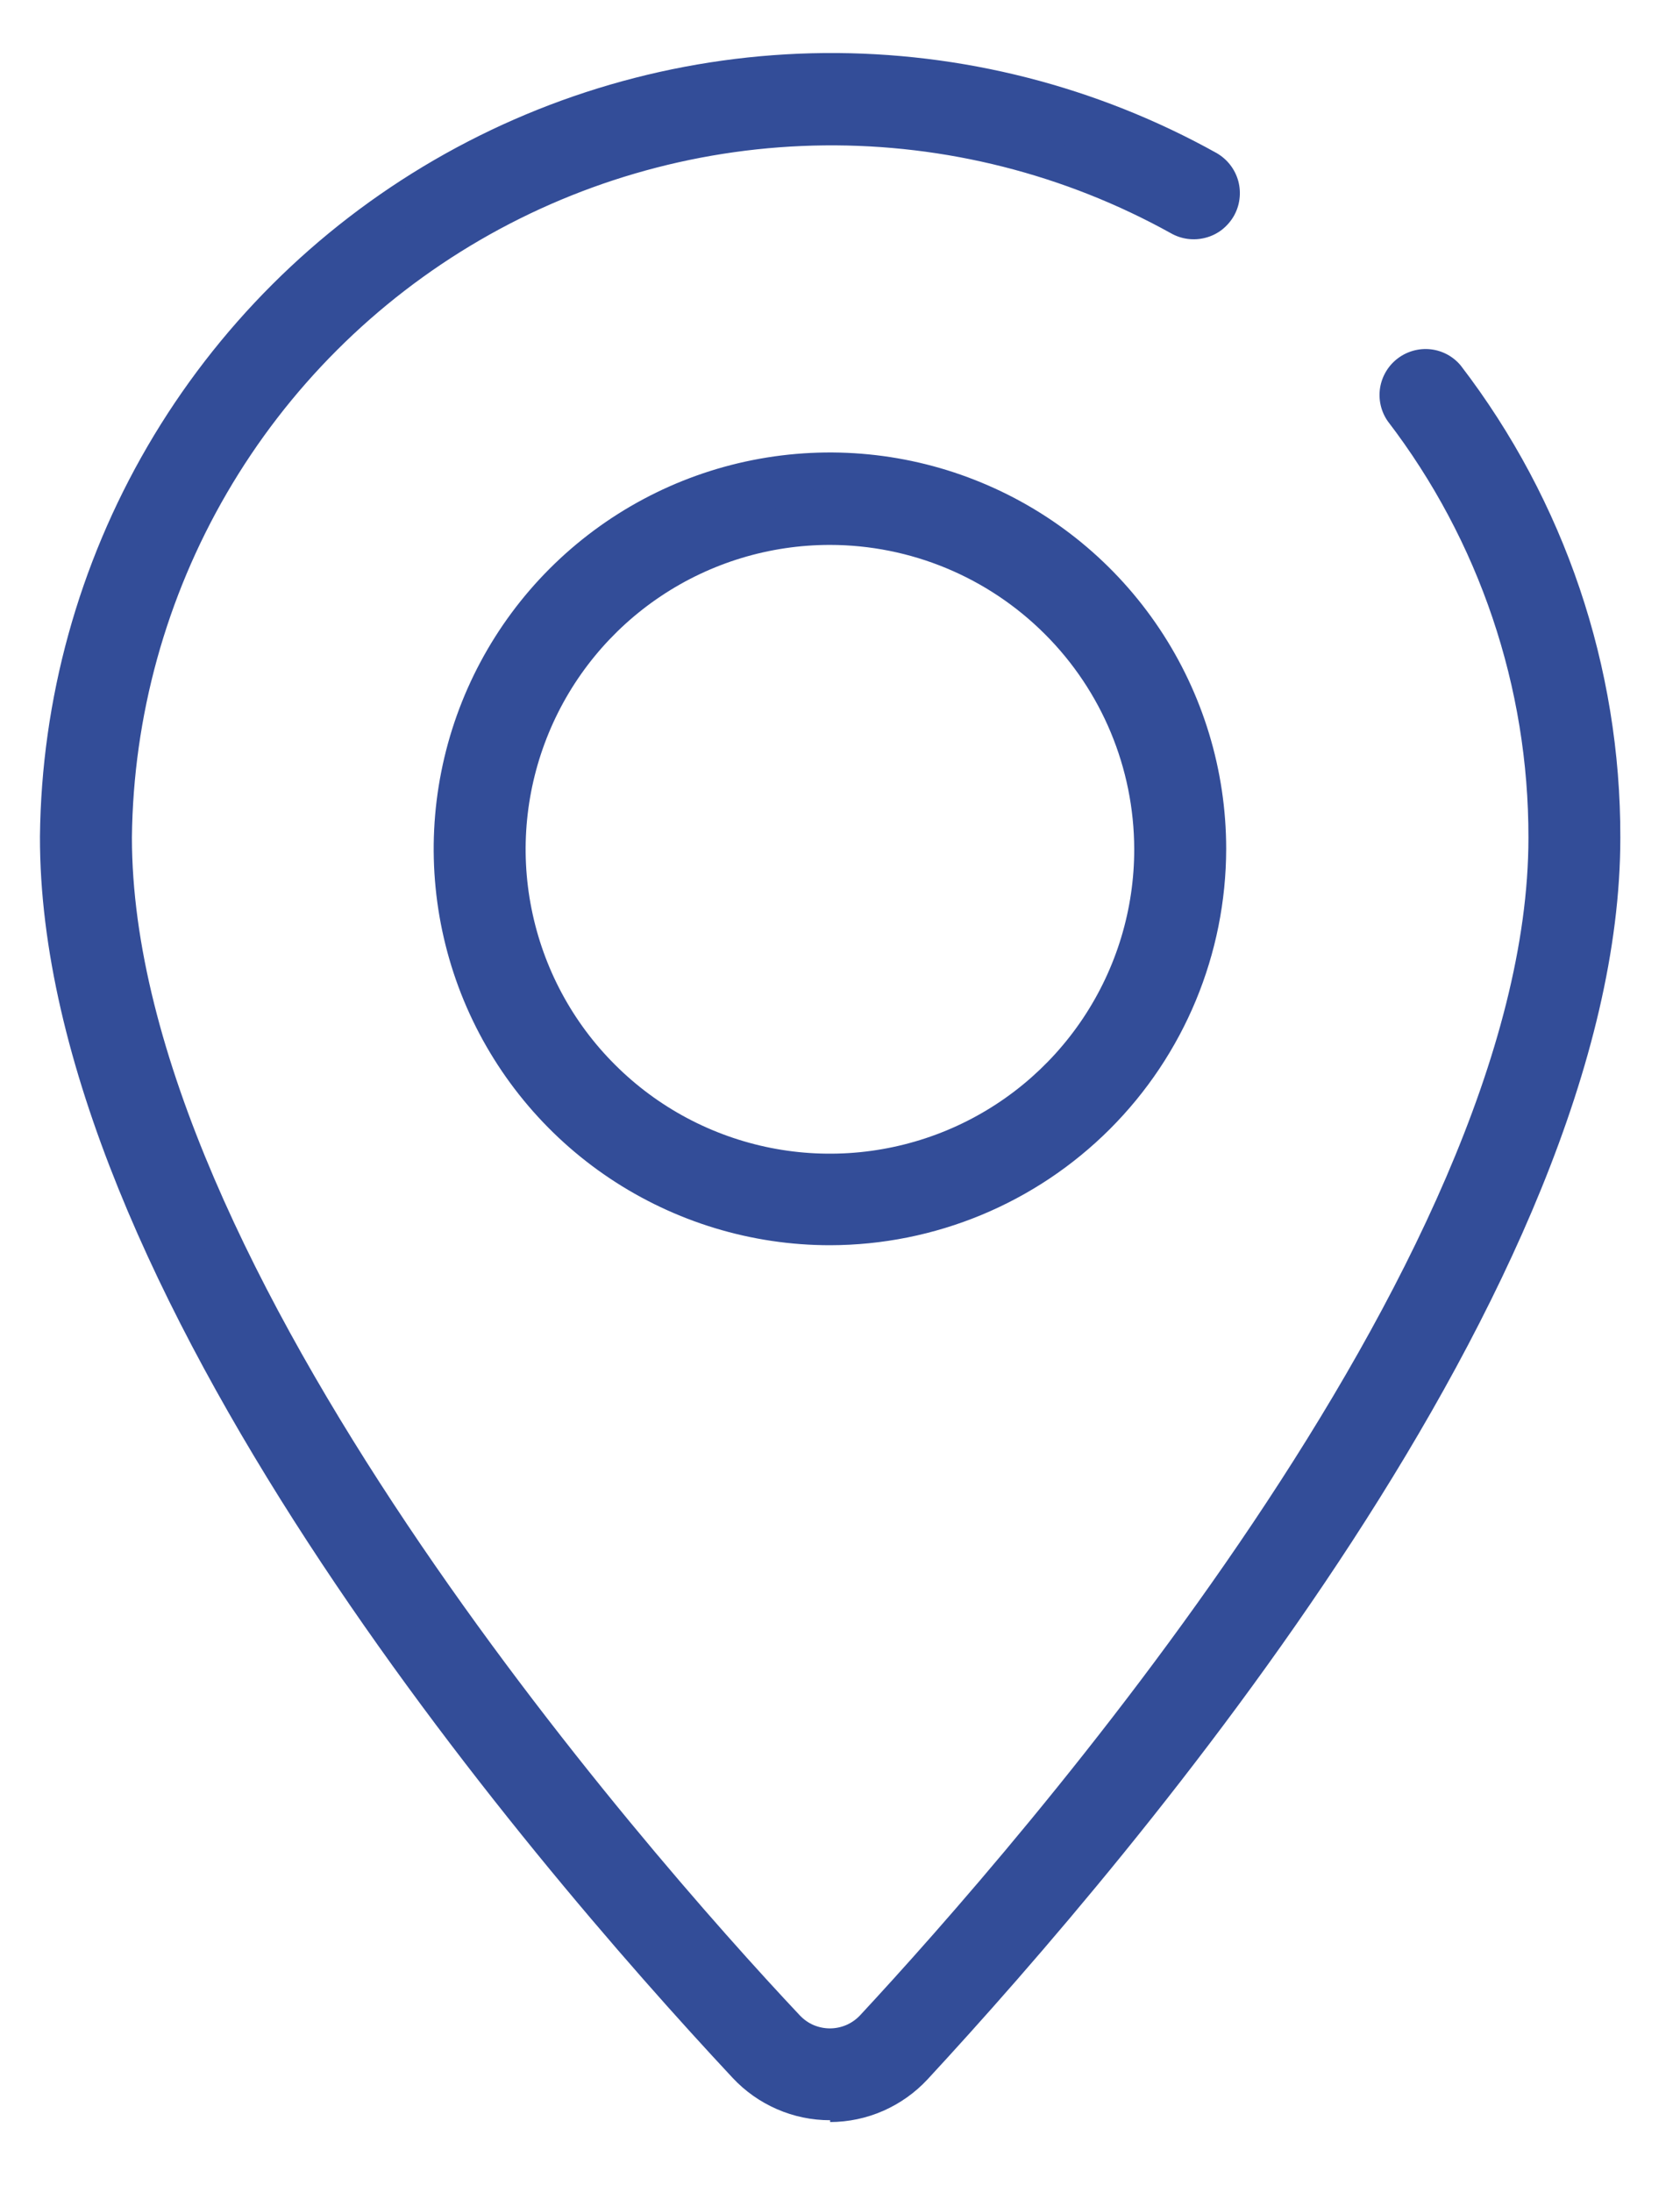 <svg width="23" height="30" viewBox="0 0 23 30" fill="none" xmlns="http://www.w3.org/2000/svg">
<path d="M11.365 29.019C11.115 29.019 10.867 28.968 10.638 28.868C10.408 28.768 10.202 28.623 10.031 28.44C7.174 25.381 0.534 17.603 0.547 11.448C0.567 9.57 1.075 7.729 2.021 6.106C2.967 4.483 4.318 3.134 5.943 2.191C7.568 1.248 9.409 0.743 11.288 0.726C13.166 0.71 15.017 1.182 16.658 2.096C16.73 2.138 16.793 2.193 16.843 2.258C16.894 2.324 16.931 2.399 16.953 2.479C16.974 2.559 16.98 2.643 16.969 2.725C16.959 2.807 16.932 2.886 16.891 2.958C16.849 3.03 16.794 3.093 16.729 3.144C16.663 3.195 16.588 3.232 16.508 3.253C16.346 3.297 16.174 3.275 16.028 3.191C14.578 2.387 12.944 1.973 11.286 1.99C9.628 2.007 8.002 2.454 6.569 3.287C5.135 4.121 3.943 5.312 3.108 6.745C2.273 8.178 1.824 9.803 1.806 11.461C1.806 17.313 8.804 25.306 10.95 27.584C11.003 27.64 11.066 27.685 11.137 27.716C11.208 27.746 11.285 27.762 11.362 27.762C11.439 27.762 11.515 27.746 11.586 27.716C11.657 27.685 11.721 27.64 11.774 27.584C13.92 25.274 20.925 17.288 20.925 11.467C20.929 9.406 20.252 7.401 18.999 5.765C18.906 5.632 18.869 5.468 18.894 5.308C18.92 5.148 19.006 5.004 19.135 4.906C19.264 4.808 19.426 4.763 19.587 4.781C19.748 4.799 19.896 4.879 19.999 5.004C21.421 6.858 22.189 9.13 22.183 11.467C22.183 17.578 15.55 25.375 12.699 28.459C12.529 28.642 12.322 28.789 12.093 28.89C11.863 28.991 11.616 29.043 11.365 29.044V29.019Z" fill="#334D98"/>
<path d="M11.362 17.043C10.289 17.043 9.241 16.724 8.348 16.128C7.456 15.532 6.761 14.685 6.35 13.694C5.94 12.702 5.832 11.612 6.042 10.559C6.251 9.507 6.768 8.54 7.526 7.782C8.285 7.023 9.252 6.506 10.304 6.297C11.356 6.088 12.447 6.195 13.438 6.606C14.43 7.016 15.277 7.712 15.873 8.604C16.469 9.496 16.787 10.545 16.787 11.618C16.785 13.056 16.213 14.435 15.196 15.452C14.179 16.469 12.801 17.041 11.362 17.043ZM11.362 7.458C10.538 7.458 9.732 7.702 9.047 8.16C8.362 8.618 7.828 9.269 7.513 10.031C7.198 10.793 7.115 11.631 7.277 12.439C7.438 13.247 7.835 13.99 8.419 14.572C9.002 15.155 9.745 15.551 10.553 15.711C11.362 15.871 12.2 15.787 12.961 15.471C13.722 15.155 14.372 14.62 14.829 13.934C15.286 13.248 15.53 12.442 15.528 11.618C15.525 10.514 15.085 9.457 14.304 8.678C13.523 7.898 12.466 7.459 11.362 7.458Z" fill="#334D98"/>
<path d="M19.785 5.866C19.767 5.866 19.749 5.863 19.733 5.855C19.716 5.847 19.702 5.836 19.691 5.822C19.603 5.689 19.515 5.564 19.42 5.444C19.401 5.422 19.391 5.394 19.391 5.365C19.391 5.336 19.401 5.308 19.42 5.287C19.441 5.266 19.47 5.255 19.499 5.255C19.528 5.255 19.556 5.266 19.578 5.287C19.672 5.413 19.766 5.538 19.854 5.671C19.865 5.68 19.874 5.692 19.88 5.705C19.885 5.718 19.889 5.732 19.889 5.746C19.889 5.76 19.885 5.774 19.88 5.787C19.874 5.801 19.865 5.812 19.854 5.822C19.837 5.844 19.813 5.86 19.785 5.866Z" fill="#334D98"/>
<path d="M11.374 28.502C11.198 28.499 11.024 28.461 10.863 28.39C10.702 28.318 10.557 28.215 10.436 28.087C10.416 28.066 10.405 28.038 10.405 28.008C10.405 27.979 10.416 27.951 10.436 27.93C10.446 27.919 10.457 27.91 10.47 27.904C10.483 27.898 10.498 27.895 10.512 27.895C10.526 27.895 10.54 27.898 10.553 27.904C10.566 27.91 10.578 27.919 10.588 27.93C10.688 28.034 10.808 28.117 10.941 28.174C11.074 28.231 11.217 28.261 11.361 28.263C11.389 28.265 11.416 28.276 11.435 28.296C11.455 28.316 11.467 28.342 11.469 28.37C11.471 28.385 11.471 28.4 11.468 28.415C11.464 28.43 11.458 28.444 11.449 28.456C11.44 28.468 11.429 28.479 11.416 28.487C11.403 28.495 11.389 28.5 11.374 28.502ZM12.079 28.269C12.045 28.267 12.014 28.251 11.991 28.225C11.978 28.204 11.973 28.179 11.975 28.154C11.977 28.129 11.987 28.106 12.004 28.087C12.06 28.046 12.113 28 12.161 27.948L12.645 27.42C12.666 27.399 12.695 27.388 12.724 27.388C12.753 27.388 12.782 27.399 12.803 27.42C12.823 27.441 12.835 27.469 12.835 27.498C12.835 27.528 12.823 27.556 12.803 27.577L12.312 28.106C12.256 28.167 12.195 28.224 12.129 28.276C12.11 28.278 12.091 28.276 12.073 28.269H12.079ZM10.008 27.577C9.993 27.578 9.977 27.575 9.963 27.568C9.949 27.561 9.936 27.552 9.927 27.539L9.297 26.834C9.286 26.825 9.278 26.812 9.272 26.799C9.266 26.785 9.263 26.771 9.263 26.756C9.263 26.741 9.266 26.727 9.272 26.713C9.278 26.699 9.286 26.687 9.297 26.677C9.307 26.666 9.318 26.658 9.331 26.652C9.344 26.646 9.359 26.643 9.373 26.643C9.387 26.643 9.401 26.646 9.414 26.652C9.427 26.658 9.439 26.666 9.448 26.677L10.078 27.388C10.098 27.408 10.109 27.436 10.109 27.464C10.109 27.492 10.098 27.519 10.078 27.539C10.057 27.56 10.031 27.573 10.002 27.577H10.008ZM13.262 27.017C13.238 27.027 13.211 27.027 13.187 27.017C13.168 26.995 13.157 26.967 13.157 26.938C13.157 26.909 13.168 26.881 13.187 26.86C13.388 26.642 13.598 26.402 13.816 26.142C13.836 26.125 13.862 26.116 13.889 26.116C13.916 26.116 13.941 26.126 13.962 26.143C13.982 26.16 13.996 26.184 14 26.211C14.004 26.237 13.999 26.264 13.986 26.287L13.357 27.005C13.342 27.013 13.327 27.018 13.311 27.021C13.294 27.023 13.278 27.021 13.262 27.017ZM8.857 26.293C8.841 26.294 8.826 26.291 8.811 26.284C8.797 26.277 8.785 26.268 8.775 26.256C8.574 26.023 8.366 25.784 8.146 25.532C8.133 25.521 8.123 25.508 8.116 25.493C8.109 25.478 8.105 25.462 8.105 25.445C8.105 25.429 8.108 25.413 8.115 25.398C8.122 25.383 8.132 25.369 8.145 25.358C8.157 25.348 8.172 25.34 8.188 25.335C8.204 25.331 8.22 25.33 8.237 25.333C8.253 25.336 8.269 25.342 8.282 25.351C8.296 25.361 8.307 25.373 8.316 25.387L8.945 26.111C8.956 26.121 8.964 26.133 8.97 26.146C8.976 26.16 8.979 26.175 8.979 26.189C8.979 26.204 8.976 26.219 8.97 26.232C8.964 26.246 8.956 26.258 8.945 26.268C8.934 26.279 8.92 26.288 8.904 26.292C8.889 26.297 8.872 26.297 8.857 26.293ZM14.345 25.721C14.32 25.729 14.293 25.729 14.269 25.721C14.249 25.7 14.237 25.671 14.237 25.642C14.237 25.613 14.249 25.584 14.269 25.563L14.898 24.833C14.919 24.813 14.948 24.802 14.977 24.802C15.006 24.802 15.035 24.813 15.056 24.833C15.076 24.854 15.088 24.883 15.088 24.912C15.088 24.941 15.076 24.97 15.056 24.991L14.426 25.727C14.403 25.733 14.379 25.731 14.357 25.721H14.345ZM7.774 24.984C7.757 24.984 7.741 24.979 7.726 24.972C7.71 24.964 7.697 24.953 7.686 24.94L7.095 24.198C7.074 24.177 7.063 24.148 7.063 24.119C7.063 24.09 7.074 24.061 7.095 24.04C7.115 24.02 7.142 24.009 7.17 24.009C7.199 24.009 7.226 24.02 7.246 24.04L7.837 24.783C7.858 24.804 7.869 24.832 7.869 24.862C7.869 24.891 7.858 24.919 7.837 24.94C7.82 24.96 7.799 24.975 7.774 24.984ZM15.433 24.393C15.411 24.401 15.386 24.401 15.364 24.393C15.344 24.373 15.333 24.346 15.333 24.317C15.333 24.289 15.344 24.262 15.364 24.242C15.559 23.996 15.748 23.744 15.943 23.486C15.965 23.468 15.993 23.457 16.022 23.457C16.051 23.457 16.079 23.468 16.1 23.486C16.121 23.508 16.132 23.536 16.132 23.565C16.132 23.595 16.121 23.623 16.1 23.644L15.521 24.393C15.508 24.399 15.492 24.402 15.477 24.402C15.462 24.402 15.447 24.399 15.433 24.393ZM6.717 23.637C6.7 23.639 6.682 23.636 6.667 23.628C6.651 23.62 6.638 23.608 6.629 23.593C6.44 23.348 6.245 23.09 6.056 22.832C6.037 22.81 6.027 22.782 6.027 22.753C6.027 22.724 6.037 22.697 6.056 22.675C6.076 22.655 6.104 22.643 6.132 22.643C6.16 22.643 6.187 22.655 6.207 22.675C6.396 22.933 6.591 23.191 6.78 23.436C6.8 23.456 6.811 23.483 6.811 23.512C6.811 23.54 6.8 23.567 6.78 23.587C6.774 23.6 6.766 23.611 6.755 23.62C6.744 23.629 6.731 23.635 6.717 23.637ZM16.472 23.008C16.449 23.015 16.425 23.015 16.402 23.008C16.383 22.986 16.373 22.959 16.373 22.93C16.373 22.901 16.383 22.873 16.402 22.851L16.956 22.083C16.973 22.06 16.998 22.044 17.027 22.039C17.055 22.035 17.084 22.041 17.107 22.058C17.131 22.075 17.146 22.1 17.151 22.128C17.156 22.157 17.149 22.186 17.133 22.209C16.95 22.473 16.761 22.731 16.579 22.983C16.568 23.003 16.553 23.019 16.534 23.031C16.515 23.044 16.494 23.051 16.472 23.052V23.008ZM5.71 22.259C5.693 22.26 5.676 22.256 5.661 22.248C5.645 22.24 5.632 22.229 5.622 22.215L5.081 21.429C5.062 21.408 5.052 21.381 5.052 21.353C5.052 21.325 5.062 21.298 5.081 21.278C5.103 21.259 5.131 21.248 5.16 21.248C5.188 21.248 5.216 21.259 5.238 21.278C5.414 21.542 5.591 21.8 5.773 22.052C5.793 22.073 5.805 22.101 5.805 22.13C5.805 22.16 5.793 22.188 5.773 22.209C5.759 22.233 5.736 22.25 5.71 22.259ZM17.466 21.63C17.445 21.636 17.424 21.636 17.403 21.63C17.384 21.609 17.374 21.582 17.374 21.555C17.374 21.527 17.384 21.5 17.403 21.479C17.586 21.221 17.762 20.957 17.932 20.692C17.94 20.68 17.95 20.67 17.962 20.662C17.973 20.654 17.987 20.648 18.001 20.645C18.015 20.642 18.029 20.642 18.043 20.645C18.057 20.648 18.071 20.653 18.083 20.661C18.095 20.669 18.105 20.679 18.113 20.691C18.121 20.703 18.127 20.716 18.13 20.73C18.133 20.744 18.133 20.758 18.13 20.772C18.128 20.787 18.122 20.8 18.114 20.812C17.946 21.076 17.77 21.34 17.586 21.605C17.572 21.624 17.551 21.638 17.528 21.643C17.505 21.649 17.481 21.647 17.46 21.636L17.466 21.63ZM4.741 20.843C4.722 20.844 4.704 20.84 4.687 20.831C4.67 20.822 4.657 20.809 4.647 20.793L4.137 19.994C4.124 19.968 4.121 19.939 4.128 19.911C4.135 19.884 4.151 19.859 4.175 19.843C4.186 19.835 4.2 19.829 4.214 19.826C4.228 19.823 4.243 19.823 4.257 19.826C4.271 19.829 4.284 19.835 4.296 19.843C4.308 19.851 4.318 19.862 4.326 19.874C4.496 20.145 4.659 20.409 4.835 20.673C4.854 20.695 4.865 20.723 4.865 20.752C4.865 20.781 4.854 20.809 4.835 20.831L4.741 20.843ZM18.397 20.214H18.341C18.328 20.207 18.317 20.197 18.308 20.186C18.299 20.174 18.293 20.161 18.289 20.147C18.286 20.133 18.285 20.118 18.288 20.103C18.29 20.089 18.295 20.075 18.303 20.063C18.475 19.799 18.639 19.528 18.794 19.251C18.809 19.227 18.834 19.209 18.862 19.202C18.89 19.195 18.92 19.199 18.945 19.213C18.969 19.229 18.987 19.253 18.994 19.281C19.001 19.309 18.997 19.339 18.983 19.364C18.825 19.641 18.662 19.912 18.492 20.183C18.479 20.193 18.464 20.201 18.447 20.205C18.431 20.209 18.414 20.21 18.397 20.208V20.214ZM3.822 19.39C3.804 19.39 3.785 19.385 3.769 19.376C3.752 19.367 3.738 19.355 3.728 19.339C3.564 19.062 3.413 18.785 3.262 18.509C3.254 18.496 3.25 18.482 3.248 18.467C3.246 18.452 3.247 18.438 3.251 18.423C3.255 18.409 3.262 18.396 3.272 18.385C3.281 18.373 3.293 18.364 3.306 18.358C3.318 18.35 3.332 18.345 3.346 18.343C3.36 18.341 3.375 18.343 3.388 18.347C3.402 18.351 3.415 18.358 3.426 18.367C3.436 18.377 3.445 18.389 3.451 18.401C3.602 18.678 3.759 18.955 3.917 19.226C3.931 19.251 3.935 19.281 3.928 19.309C3.921 19.337 3.903 19.361 3.879 19.377C3.862 19.387 3.842 19.391 3.822 19.39ZM19.247 18.76H19.19C19.166 18.745 19.148 18.721 19.14 18.693C19.132 18.665 19.134 18.636 19.146 18.609C19.304 18.332 19.448 18.055 19.593 17.772C19.608 17.747 19.632 17.728 19.66 17.72C19.688 17.712 19.718 17.715 19.744 17.728C19.769 17.741 19.788 17.764 19.796 17.791C19.805 17.819 19.802 17.848 19.788 17.873C19.643 18.156 19.499 18.439 19.341 18.716C19.331 18.724 19.319 18.73 19.306 18.733C19.293 18.736 19.279 18.737 19.266 18.735L19.247 18.76ZM3.023 17.892C3.002 17.892 2.981 17.886 2.964 17.875C2.946 17.863 2.932 17.848 2.922 17.829C2.777 17.546 2.639 17.262 2.507 16.973C2.5 16.948 2.503 16.921 2.514 16.897C2.526 16.873 2.545 16.854 2.569 16.843C2.592 16.832 2.619 16.829 2.645 16.836C2.67 16.842 2.693 16.857 2.708 16.879C2.84 17.162 2.979 17.451 3.117 17.728C3.131 17.754 3.134 17.784 3.126 17.813C3.118 17.841 3.099 17.865 3.073 17.879L3.023 17.892ZM20.046 17.218H20.002C19.976 17.206 19.956 17.184 19.945 17.157C19.935 17.13 19.935 17.101 19.946 17.074C20.084 16.784 20.216 16.495 20.336 16.212C20.341 16.197 20.348 16.185 20.358 16.174C20.368 16.163 20.381 16.154 20.394 16.148C20.408 16.142 20.423 16.139 20.437 16.139C20.452 16.139 20.467 16.142 20.48 16.148C20.507 16.161 20.527 16.183 20.538 16.21C20.548 16.237 20.548 16.267 20.537 16.293C20.418 16.583 20.285 16.872 20.147 17.168C20.136 17.184 20.121 17.198 20.103 17.207C20.086 17.215 20.066 17.22 20.046 17.218ZM2.299 16.344C2.277 16.344 2.256 16.337 2.238 16.325C2.22 16.312 2.206 16.295 2.199 16.274C2.073 15.972 1.959 15.645 1.852 15.387C1.842 15.36 1.843 15.329 1.854 15.302C1.866 15.275 1.888 15.254 1.915 15.242C1.944 15.234 1.974 15.236 2.001 15.249C2.028 15.262 2.049 15.284 2.06 15.312C2.161 15.595 2.28 15.89 2.4 16.186C2.406 16.2 2.41 16.214 2.41 16.228C2.411 16.243 2.408 16.257 2.403 16.271C2.397 16.284 2.389 16.297 2.379 16.307C2.369 16.317 2.357 16.326 2.343 16.331L2.299 16.344ZM20.713 15.645H20.676C20.649 15.633 20.628 15.611 20.617 15.585C20.605 15.558 20.604 15.528 20.613 15.5C20.726 15.198 20.827 14.902 20.921 14.607C20.93 14.579 20.95 14.556 20.976 14.543C21.002 14.53 21.032 14.528 21.059 14.537C21.087 14.547 21.11 14.566 21.123 14.592C21.136 14.618 21.138 14.648 21.129 14.676C21.041 14.972 20.934 15.274 20.82 15.576C20.811 15.597 20.797 15.615 20.777 15.627C20.758 15.639 20.736 15.646 20.713 15.645ZM1.714 14.739C1.69 14.738 1.667 14.729 1.648 14.714C1.629 14.7 1.615 14.68 1.607 14.657C1.513 14.342 1.424 14.028 1.355 13.738C1.353 13.724 1.353 13.71 1.356 13.696C1.359 13.682 1.364 13.668 1.373 13.657C1.381 13.645 1.391 13.635 1.403 13.627C1.416 13.62 1.429 13.615 1.443 13.612C1.472 13.607 1.501 13.612 1.526 13.627C1.55 13.642 1.568 13.666 1.575 13.694C1.638 13.984 1.72 14.286 1.821 14.6C1.829 14.629 1.825 14.659 1.811 14.685C1.797 14.711 1.774 14.73 1.745 14.739H1.714ZM21.223 14.015C21.195 14.008 21.171 13.99 21.156 13.965C21.141 13.941 21.136 13.911 21.141 13.883C21.223 13.575 21.286 13.254 21.336 12.964C21.343 12.936 21.359 12.912 21.382 12.896C21.405 12.879 21.434 12.872 21.462 12.876C21.477 12.877 21.491 12.882 21.504 12.889C21.517 12.897 21.528 12.906 21.537 12.918C21.546 12.93 21.552 12.944 21.556 12.958C21.559 12.972 21.559 12.987 21.557 13.002C21.506 13.304 21.437 13.631 21.355 13.94C21.348 13.966 21.331 13.988 21.307 14.002C21.284 14.016 21.256 14.021 21.229 14.015H21.223ZM1.305 13.077C1.28 13.076 1.257 13.066 1.24 13.048C1.222 13.031 1.212 13.008 1.21 12.983C1.155 12.669 1.117 12.351 1.097 12.033C1.095 12.018 1.097 12.003 1.101 11.989C1.105 11.975 1.112 11.962 1.122 11.951C1.131 11.94 1.143 11.931 1.156 11.924C1.169 11.918 1.183 11.914 1.198 11.913C1.228 11.913 1.256 11.924 1.278 11.944C1.3 11.963 1.314 11.991 1.317 12.02C1.317 12.316 1.374 12.649 1.424 12.952C1.428 12.98 1.421 13.008 1.405 13.032C1.389 13.055 1.364 13.071 1.336 13.077H1.305ZM21.525 12.354C21.496 12.351 21.47 12.336 21.451 12.314C21.432 12.292 21.423 12.263 21.424 12.234C21.424 11.976 21.424 11.724 21.424 11.479V11.296C21.424 11.267 21.436 11.239 21.455 11.219C21.475 11.197 21.503 11.185 21.532 11.183C21.56 11.185 21.588 11.197 21.608 11.219C21.628 11.239 21.639 11.267 21.639 11.296V11.479C21.639 11.731 21.639 11.989 21.639 12.253C21.635 12.281 21.622 12.306 21.601 12.325C21.58 12.344 21.553 12.354 21.525 12.354ZM1.185 11.378C1.171 11.378 1.156 11.375 1.143 11.37C1.129 11.364 1.117 11.355 1.107 11.345C1.097 11.334 1.09 11.322 1.085 11.308C1.08 11.294 1.077 11.28 1.078 11.265C1.078 10.944 1.078 10.636 1.141 10.308C1.141 10.293 1.144 10.279 1.15 10.265C1.156 10.252 1.165 10.24 1.177 10.231C1.189 10.222 1.202 10.215 1.217 10.212C1.231 10.21 1.247 10.21 1.261 10.214C1.275 10.215 1.29 10.219 1.303 10.225C1.316 10.232 1.328 10.241 1.337 10.252C1.347 10.263 1.354 10.276 1.358 10.29C1.362 10.304 1.363 10.319 1.362 10.334C1.327 10.645 1.308 10.958 1.305 11.271C1.304 11.286 1.3 11.301 1.294 11.314C1.287 11.328 1.278 11.34 1.267 11.35C1.256 11.36 1.243 11.367 1.229 11.372C1.215 11.377 1.2 11.379 1.185 11.378ZM21.519 10.629C21.497 10.623 21.478 10.609 21.465 10.591C21.451 10.573 21.444 10.551 21.443 10.529C21.412 10.22 21.368 9.899 21.311 9.604C21.308 9.589 21.307 9.574 21.309 9.559C21.312 9.544 21.318 9.53 21.326 9.518C21.334 9.505 21.345 9.495 21.358 9.487C21.37 9.479 21.384 9.474 21.399 9.471C21.427 9.468 21.456 9.474 21.48 9.491C21.503 9.507 21.519 9.532 21.525 9.559C21.585 9.874 21.629 10.191 21.657 10.51C21.659 10.524 21.658 10.538 21.654 10.552C21.65 10.565 21.644 10.578 21.635 10.589C21.626 10.6 21.616 10.61 21.603 10.617C21.591 10.623 21.577 10.628 21.563 10.629H21.519ZM1.38 9.679C1.353 9.673 1.328 9.657 1.312 9.633C1.295 9.61 1.288 9.581 1.292 9.553C1.355 9.239 1.431 8.924 1.519 8.615C1.531 8.601 1.546 8.59 1.564 8.583C1.582 8.576 1.601 8.575 1.62 8.578C1.633 8.581 1.646 8.588 1.657 8.596C1.668 8.605 1.677 8.616 1.683 8.628C1.69 8.641 1.694 8.655 1.695 8.669C1.696 8.683 1.694 8.697 1.689 8.71C1.607 9.012 1.531 9.339 1.475 9.622C1.464 9.642 1.447 9.658 1.427 9.668C1.407 9.678 1.384 9.682 1.362 9.679H1.38ZM21.236 8.949C21.211 8.95 21.187 8.942 21.168 8.927C21.148 8.912 21.134 8.891 21.129 8.867C21.047 8.571 20.953 8.238 20.839 7.974C20.831 7.946 20.834 7.916 20.846 7.891C20.859 7.865 20.881 7.845 20.909 7.835C20.922 7.83 20.936 7.828 20.95 7.828C20.964 7.829 20.978 7.832 20.991 7.838C21.004 7.844 21.015 7.852 21.025 7.862C21.035 7.873 21.042 7.885 21.047 7.898C21.16 8.2 21.261 8.527 21.343 8.811C21.346 8.825 21.347 8.84 21.345 8.855C21.343 8.87 21.338 8.884 21.331 8.897C21.323 8.91 21.313 8.921 21.301 8.93C21.289 8.939 21.275 8.945 21.261 8.949H21.236ZM1.827 8.037H1.789C1.776 8.032 1.763 8.025 1.752 8.016C1.741 8.007 1.732 7.995 1.725 7.982C1.719 7.969 1.715 7.955 1.714 7.941C1.713 7.926 1.715 7.912 1.72 7.898C1.831 7.597 1.96 7.303 2.104 7.017C2.11 7.004 2.119 6.993 2.13 6.983C2.14 6.974 2.153 6.967 2.166 6.962C2.179 6.957 2.194 6.955 2.208 6.956C2.222 6.957 2.236 6.96 2.249 6.967C2.262 6.973 2.273 6.981 2.283 6.992C2.292 7.003 2.299 7.015 2.304 7.029C2.309 7.042 2.311 7.056 2.31 7.07C2.309 7.085 2.305 7.099 2.299 7.111C2.161 7.388 2.041 7.678 1.928 7.974C1.919 7.993 1.905 8.009 1.887 8.02C1.869 8.031 1.848 8.037 1.827 8.037ZM20.631 7.351C20.611 7.35 20.59 7.343 20.573 7.332C20.555 7.321 20.541 7.306 20.531 7.288C20.401 7.001 20.256 6.722 20.097 6.451C20.088 6.426 20.089 6.398 20.099 6.374C20.109 6.349 20.127 6.329 20.15 6.316C20.173 6.304 20.2 6.3 20.226 6.305C20.252 6.309 20.275 6.323 20.292 6.344C20.449 6.621 20.6 6.904 20.732 7.193C20.744 7.219 20.745 7.249 20.735 7.275C20.726 7.302 20.707 7.325 20.682 7.338L20.631 7.351ZM2.564 6.501H2.507C2.482 6.485 2.465 6.461 2.458 6.433C2.451 6.405 2.455 6.375 2.469 6.35C2.633 6.079 2.809 5.809 2.991 5.551C3.013 5.53 3.041 5.519 3.07 5.519C3.099 5.519 3.128 5.53 3.149 5.551C3.169 5.571 3.18 5.598 3.18 5.626C3.18 5.654 3.169 5.682 3.149 5.702C2.964 5.955 2.792 6.218 2.633 6.488C2.612 6.501 2.587 6.505 2.564 6.501ZM3.552 5.104C3.527 5.112 3.501 5.112 3.476 5.104C3.456 5.083 3.444 5.054 3.444 5.025C3.444 4.996 3.456 4.968 3.476 4.946C3.684 4.701 3.904 4.468 4.105 4.242C4.125 4.222 4.153 4.21 4.181 4.21C4.209 4.21 4.236 4.222 4.256 4.242C4.267 4.251 4.276 4.263 4.282 4.276C4.287 4.289 4.291 4.303 4.291 4.317C4.291 4.331 4.287 4.346 4.282 4.359C4.276 4.372 4.267 4.383 4.256 4.393C4.036 4.613 3.822 4.846 3.627 5.085C3.616 5.094 3.602 5.1 3.588 5.103C3.574 5.107 3.559 5.107 3.545 5.104H3.552ZM4.754 3.896C4.72 3.895 4.689 3.881 4.665 3.858C4.645 3.837 4.634 3.808 4.634 3.779C4.634 3.75 4.645 3.722 4.665 3.7C4.911 3.493 5.163 3.298 5.427 3.115C5.45 3.098 5.479 3.092 5.508 3.096C5.536 3.101 5.561 3.117 5.578 3.14C5.595 3.164 5.601 3.193 5.597 3.221C5.592 3.249 5.576 3.275 5.553 3.291C5.295 3.474 5.049 3.669 4.81 3.87C4.792 3.884 4.77 3.893 4.747 3.896H4.754ZM6.132 2.914C6.107 2.915 6.083 2.908 6.063 2.894C6.043 2.88 6.029 2.86 6.022 2.836C6.016 2.812 6.017 2.787 6.027 2.765C6.036 2.742 6.054 2.724 6.075 2.712C6.346 2.549 6.629 2.398 6.918 2.259C6.932 2.252 6.946 2.247 6.961 2.246C6.976 2.244 6.991 2.246 7.005 2.251C7.019 2.256 7.033 2.263 7.044 2.273C7.055 2.283 7.064 2.296 7.07 2.31C7.076 2.323 7.079 2.337 7.08 2.352C7.08 2.366 7.078 2.381 7.072 2.394C7.067 2.408 7.059 2.42 7.049 2.43C7.039 2.441 7.026 2.449 7.013 2.454C6.73 2.593 6.453 2.738 6.188 2.901L6.132 2.914ZM15.257 2.221H15.219C14.929 2.101 14.633 1.996 14.332 1.907C14.308 1.895 14.289 1.875 14.279 1.851C14.268 1.826 14.266 1.799 14.274 1.774C14.281 1.748 14.298 1.726 14.32 1.711C14.342 1.696 14.368 1.69 14.395 1.693C14.703 1.786 15.005 1.895 15.301 2.02C15.326 2.029 15.346 2.046 15.359 2.069C15.372 2.091 15.376 2.118 15.371 2.143C15.365 2.169 15.351 2.192 15.33 2.207C15.309 2.223 15.283 2.23 15.257 2.228V2.221ZM7.661 2.152C7.639 2.152 7.618 2.146 7.6 2.133C7.582 2.121 7.568 2.103 7.56 2.083C7.552 2.055 7.553 2.025 7.565 1.999C7.576 1.972 7.597 1.951 7.623 1.938C7.919 1.825 8.253 1.724 8.53 1.636C8.558 1.628 8.588 1.632 8.614 1.646C8.64 1.66 8.659 1.684 8.668 1.712C8.676 1.74 8.672 1.77 8.658 1.796C8.644 1.822 8.621 1.841 8.592 1.85C8.292 1.933 7.995 2.031 7.705 2.146L7.661 2.152ZM13.633 1.712C13.325 1.643 13.004 1.586 12.708 1.548C12.679 1.543 12.653 1.528 12.636 1.504C12.618 1.481 12.61 1.451 12.614 1.422C12.616 1.408 12.62 1.395 12.627 1.382C12.634 1.37 12.643 1.359 12.654 1.35C12.665 1.341 12.678 1.335 12.691 1.331C12.705 1.327 12.719 1.326 12.733 1.328C13.051 1.366 13.366 1.421 13.678 1.491C13.707 1.498 13.732 1.515 13.749 1.54C13.765 1.564 13.771 1.594 13.766 1.624C13.759 1.653 13.742 1.678 13.717 1.695C13.693 1.711 13.663 1.717 13.633 1.712ZM9.297 1.655C9.272 1.654 9.248 1.645 9.229 1.629C9.209 1.613 9.196 1.591 9.19 1.567C9.187 1.552 9.186 1.537 9.189 1.523C9.191 1.508 9.197 1.494 9.205 1.481C9.213 1.469 9.224 1.458 9.237 1.45C9.249 1.442 9.264 1.437 9.278 1.435C9.587 1.372 9.908 1.322 10.223 1.284C10.237 1.282 10.252 1.283 10.267 1.287C10.281 1.292 10.295 1.298 10.306 1.308C10.318 1.317 10.328 1.329 10.335 1.342C10.342 1.355 10.347 1.37 10.348 1.384C10.35 1.414 10.341 1.442 10.322 1.464C10.303 1.487 10.277 1.501 10.248 1.504C9.939 1.542 9.618 1.586 9.323 1.649L9.297 1.655ZM11.941 1.46C11.628 1.444 11.315 1.444 11.003 1.46C10.975 1.458 10.949 1.447 10.929 1.427C10.909 1.407 10.897 1.381 10.896 1.353C10.895 1.338 10.897 1.324 10.902 1.31C10.907 1.296 10.915 1.284 10.925 1.273C10.935 1.263 10.947 1.254 10.96 1.248C10.974 1.243 10.988 1.24 11.003 1.24C11.318 1.24 11.632 1.24 11.959 1.24C11.988 1.241 12.016 1.254 12.036 1.275C12.055 1.296 12.066 1.324 12.066 1.353C12.068 1.37 12.066 1.387 12.061 1.403C12.055 1.42 12.046 1.434 12.034 1.447C12.022 1.459 12.007 1.468 11.991 1.473C11.975 1.479 11.957 1.481 11.941 1.479V1.46Z" fill="#334D98"/>
<path d="M16.364 2.75C16.347 2.756 16.329 2.756 16.313 2.75L15.898 2.536C15.871 2.522 15.851 2.499 15.842 2.471C15.832 2.442 15.834 2.412 15.848 2.385C15.862 2.359 15.886 2.34 15.914 2.331C15.941 2.322 15.972 2.323 15.999 2.334C16.137 2.41 16.282 2.479 16.42 2.561C16.433 2.568 16.444 2.578 16.453 2.589C16.462 2.601 16.468 2.614 16.472 2.628C16.475 2.643 16.476 2.657 16.474 2.672C16.471 2.686 16.466 2.7 16.458 2.712C16.446 2.725 16.432 2.736 16.415 2.742C16.399 2.749 16.381 2.751 16.364 2.75Z" fill="#334D98"/>
<path d="M11.371 16.526H11.289C11.261 16.525 11.233 16.512 11.213 16.491C11.194 16.47 11.182 16.442 11.182 16.413C11.182 16.385 11.194 16.358 11.214 16.337C11.234 16.317 11.261 16.306 11.289 16.306H11.371C11.648 16.306 11.924 16.281 12.196 16.231C12.224 16.228 12.252 16.236 12.275 16.252C12.298 16.268 12.314 16.291 12.322 16.319C12.327 16.348 12.321 16.378 12.305 16.403C12.288 16.427 12.262 16.445 12.233 16.451C11.949 16.501 11.66 16.526 11.371 16.526ZM10.553 16.457C10.239 16.405 9.931 16.321 9.634 16.205C9.621 16.201 9.609 16.193 9.599 16.183C9.588 16.174 9.58 16.162 9.574 16.149C9.568 16.136 9.565 16.122 9.564 16.108C9.564 16.094 9.566 16.08 9.571 16.067C9.583 16.04 9.604 16.018 9.631 16.006C9.658 15.994 9.689 15.994 9.716 16.004C9.999 16.112 10.292 16.192 10.591 16.243C10.616 16.249 10.638 16.263 10.653 16.283C10.669 16.303 10.678 16.328 10.678 16.353C10.678 16.379 10.669 16.403 10.653 16.423C10.638 16.443 10.616 16.457 10.591 16.463L10.553 16.457ZM12.932 16.268C12.909 16.267 12.886 16.26 12.867 16.247C12.848 16.233 12.834 16.214 12.825 16.193C12.816 16.164 12.819 16.134 12.832 16.107C12.845 16.08 12.867 16.059 12.894 16.048C13.181 15.952 13.457 15.827 13.719 15.677C13.731 15.669 13.745 15.664 13.759 15.662C13.773 15.66 13.788 15.661 13.802 15.664C13.816 15.668 13.829 15.674 13.841 15.683C13.852 15.691 13.862 15.702 13.87 15.714C13.877 15.727 13.882 15.741 13.884 15.755C13.886 15.769 13.886 15.784 13.882 15.798C13.879 15.812 13.872 15.825 13.864 15.837C13.855 15.848 13.844 15.858 13.832 15.866C13.556 16.022 13.268 16.154 12.97 16.262L12.932 16.268ZM8.986 15.891H8.929C8.656 15.732 8.399 15.547 8.162 15.337C8.151 15.328 8.142 15.316 8.137 15.303C8.131 15.29 8.128 15.276 8.128 15.261C8.128 15.247 8.131 15.233 8.137 15.22C8.142 15.207 8.151 15.195 8.162 15.186C8.171 15.175 8.183 15.167 8.196 15.161C8.209 15.155 8.223 15.152 8.237 15.152C8.251 15.152 8.266 15.155 8.279 15.161C8.292 15.167 8.303 15.175 8.313 15.186C8.544 15.382 8.793 15.557 9.055 15.708C9.08 15.724 9.097 15.748 9.104 15.776C9.111 15.804 9.107 15.834 9.093 15.859C9.08 15.874 9.063 15.886 9.044 15.891C9.025 15.897 9.005 15.897 8.986 15.891ZM14.386 15.457C14.352 15.456 14.321 15.442 14.298 15.419C14.277 15.398 14.266 15.369 14.266 15.34C14.266 15.311 14.277 15.283 14.298 15.261C14.527 15.072 14.737 14.861 14.927 14.632C14.947 14.612 14.974 14.601 15.002 14.601C15.031 14.601 15.058 14.612 15.078 14.632C15.089 14.642 15.098 14.654 15.104 14.668C15.109 14.681 15.113 14.696 15.113 14.711C15.113 14.726 15.109 14.74 15.104 14.754C15.098 14.767 15.089 14.779 15.078 14.789C14.878 15.033 14.652 15.254 14.405 15.45C14.399 15.453 14.392 15.455 14.386 15.457ZM7.709 14.827C7.692 14.828 7.676 14.824 7.662 14.816C7.648 14.808 7.635 14.797 7.627 14.783C7.422 14.543 7.241 14.283 7.086 14.009C7.078 13.996 7.073 13.982 7.071 13.968C7.069 13.953 7.07 13.938 7.074 13.924C7.079 13.91 7.086 13.896 7.095 13.885C7.105 13.874 7.116 13.865 7.13 13.858C7.142 13.85 7.156 13.845 7.171 13.844C7.186 13.842 7.201 13.843 7.215 13.847C7.229 13.851 7.242 13.858 7.253 13.868C7.265 13.877 7.274 13.889 7.281 13.902C7.429 14.165 7.602 14.414 7.797 14.645C7.816 14.666 7.826 14.694 7.826 14.723C7.826 14.752 7.816 14.78 7.797 14.802C7.77 14.818 7.74 14.827 7.709 14.827ZM15.481 14.198H15.418C15.395 14.181 15.378 14.156 15.372 14.129C15.367 14.101 15.372 14.071 15.386 14.047C15.538 13.785 15.668 13.511 15.777 13.229C15.787 13.202 15.806 13.18 15.832 13.167C15.858 13.154 15.887 13.151 15.915 13.159C15.942 13.171 15.965 13.192 15.977 13.219C15.99 13.245 15.993 13.276 15.984 13.304C15.877 13.603 15.737 13.89 15.569 14.16C15.559 14.174 15.546 14.185 15.53 14.193C15.515 14.2 15.498 14.204 15.481 14.204V14.198ZM6.872 13.392C6.849 13.392 6.827 13.384 6.809 13.371C6.791 13.357 6.778 13.338 6.771 13.317C6.658 13.02 6.575 12.712 6.525 12.398C6.52 12.382 6.518 12.365 6.52 12.349C6.522 12.332 6.527 12.316 6.536 12.302C6.545 12.288 6.556 12.276 6.57 12.267C6.584 12.257 6.6 12.251 6.617 12.249C6.633 12.247 6.65 12.248 6.666 12.253C6.682 12.258 6.696 12.266 6.709 12.277C6.721 12.289 6.731 12.302 6.737 12.318C6.744 12.333 6.746 12.35 6.746 12.367C6.794 12.664 6.868 12.957 6.966 13.241C6.972 13.254 6.975 13.269 6.975 13.283C6.975 13.297 6.972 13.312 6.966 13.325C6.96 13.338 6.951 13.35 6.941 13.359C6.93 13.369 6.917 13.376 6.903 13.38L6.872 13.392ZM16.079 12.656C16.051 12.65 16.027 12.633 16.012 12.61C15.997 12.586 15.991 12.558 15.997 12.53C16.052 12.231 16.08 11.928 16.079 11.624V11.58C16.079 11.55 16.091 11.521 16.112 11.5C16.133 11.479 16.162 11.466 16.192 11.466C16.221 11.468 16.248 11.481 16.268 11.502C16.288 11.523 16.299 11.551 16.299 11.58V11.624C16.301 11.941 16.272 12.257 16.211 12.568C16.205 12.597 16.188 12.623 16.163 12.639C16.138 12.655 16.108 12.662 16.079 12.656ZM6.576 11.725C6.562 11.725 6.548 11.723 6.535 11.719C6.522 11.714 6.51 11.707 6.5 11.697C6.49 11.688 6.482 11.677 6.477 11.664C6.472 11.651 6.469 11.638 6.469 11.624C6.468 11.316 6.495 11.008 6.551 10.705C6.552 10.689 6.556 10.673 6.564 10.659C6.571 10.645 6.582 10.633 6.595 10.623C6.608 10.613 6.622 10.606 6.638 10.602C6.654 10.599 6.67 10.598 6.686 10.601C6.702 10.605 6.717 10.611 6.73 10.621C6.743 10.63 6.754 10.642 6.762 10.656C6.77 10.67 6.775 10.686 6.776 10.702C6.778 10.718 6.776 10.734 6.771 10.749C6.715 11.037 6.688 11.33 6.689 11.624C6.684 11.651 6.67 11.675 6.649 11.693C6.629 11.711 6.603 11.722 6.576 11.725ZM16.104 10.925C16.077 10.926 16.05 10.916 16.03 10.899C16.009 10.882 15.995 10.858 15.991 10.831C15.949 10.539 15.877 10.252 15.777 9.975C15.772 9.961 15.77 9.947 15.77 9.932C15.771 9.918 15.775 9.904 15.781 9.891C15.788 9.878 15.797 9.867 15.808 9.857C15.819 9.848 15.832 9.841 15.846 9.837C15.859 9.832 15.873 9.829 15.887 9.83C15.901 9.83 15.915 9.833 15.928 9.839C15.941 9.845 15.953 9.853 15.962 9.864C15.972 9.874 15.979 9.886 15.984 9.9C16.098 10.197 16.18 10.504 16.23 10.818C16.233 10.848 16.226 10.877 16.208 10.9C16.19 10.924 16.164 10.94 16.135 10.944L16.104 10.925ZM6.859 10.114H6.821C6.794 10.104 6.772 10.084 6.759 10.058C6.746 10.032 6.744 10.003 6.752 9.975C6.86 9.676 6.995 9.388 7.155 9.113C7.17 9.088 7.195 9.071 7.223 9.064C7.251 9.057 7.281 9.061 7.306 9.075C7.319 9.082 7.331 9.091 7.34 9.102C7.35 9.114 7.357 9.127 7.361 9.141C7.365 9.155 7.366 9.17 7.364 9.185C7.362 9.199 7.357 9.213 7.35 9.226C7.195 9.485 7.066 9.759 6.966 10.044C6.959 10.066 6.944 10.085 6.925 10.098C6.905 10.111 6.882 10.116 6.859 10.114ZM15.55 9.377C15.53 9.378 15.511 9.373 15.494 9.363C15.478 9.353 15.464 9.338 15.456 9.321C15.304 9.058 15.129 8.809 14.933 8.578C14.921 8.567 14.91 8.554 14.903 8.539C14.896 8.524 14.893 8.508 14.892 8.491C14.892 8.475 14.896 8.459 14.903 8.444C14.909 8.429 14.92 8.415 14.932 8.405C14.945 8.394 14.96 8.386 14.975 8.382C14.991 8.377 15.008 8.376 15.024 8.379C15.041 8.382 15.056 8.388 15.07 8.397C15.083 8.407 15.095 8.419 15.103 8.433C15.305 8.675 15.486 8.934 15.644 9.207C15.652 9.22 15.657 9.234 15.659 9.249C15.661 9.263 15.66 9.278 15.655 9.292C15.651 9.307 15.644 9.32 15.635 9.331C15.625 9.342 15.614 9.352 15.6 9.358L15.55 9.377ZM7.683 8.672C7.659 8.678 7.633 8.678 7.608 8.672C7.589 8.651 7.578 8.623 7.578 8.594C7.578 8.565 7.589 8.537 7.608 8.515C7.812 8.273 8.037 8.049 8.281 7.848C8.303 7.829 8.331 7.818 8.36 7.818C8.389 7.818 8.417 7.829 8.439 7.848C8.459 7.869 8.47 7.897 8.47 7.927C8.47 7.956 8.459 7.984 8.439 8.005C8.211 8.196 8 8.407 7.809 8.635C7.795 8.654 7.776 8.668 7.753 8.675C7.73 8.682 7.706 8.681 7.683 8.672ZM14.518 8.093C14.495 8.099 14.471 8.099 14.449 8.093C14.22 7.893 13.971 7.718 13.706 7.571C13.682 7.555 13.664 7.532 13.656 7.504C13.648 7.476 13.65 7.446 13.662 7.42C13.677 7.394 13.7 7.376 13.729 7.367C13.757 7.359 13.787 7.362 13.813 7.376C14.09 7.534 14.351 7.717 14.593 7.923C14.604 7.933 14.613 7.946 14.619 7.959C14.625 7.973 14.628 7.987 14.628 8.002C14.628 8.017 14.625 8.031 14.619 8.045C14.613 8.059 14.604 8.071 14.593 8.081C14.571 8.095 14.544 8.099 14.518 8.093ZM8.974 7.596C8.954 7.595 8.936 7.589 8.919 7.579C8.903 7.57 8.889 7.556 8.879 7.54C8.865 7.514 8.861 7.485 8.868 7.457C8.875 7.428 8.892 7.404 8.917 7.388C9.189 7.225 9.478 7.092 9.779 6.992C9.792 6.987 9.806 6.985 9.82 6.985C9.835 6.986 9.849 6.989 9.861 6.995C9.874 7 9.886 7.009 9.896 7.019C9.905 7.03 9.913 7.042 9.918 7.055C9.926 7.083 9.924 7.114 9.911 7.141C9.898 7.167 9.876 7.188 9.848 7.2C9.563 7.297 9.289 7.424 9.03 7.577L8.974 7.596ZM13.089 7.244H13.052C12.768 7.136 12.475 7.056 12.177 7.005C12.162 7.003 12.148 6.999 12.135 6.991C12.122 6.984 12.111 6.974 12.102 6.962C12.093 6.951 12.087 6.937 12.083 6.923C12.08 6.908 12.08 6.893 12.082 6.879C12.088 6.851 12.105 6.826 12.128 6.81C12.151 6.794 12.18 6.787 12.208 6.791C12.522 6.84 12.83 6.923 13.127 7.036C13.141 7.041 13.154 7.049 13.165 7.059C13.176 7.069 13.184 7.081 13.19 7.095C13.196 7.108 13.199 7.123 13.199 7.138C13.199 7.153 13.196 7.167 13.19 7.181C13.181 7.206 13.163 7.226 13.14 7.238C13.116 7.25 13.089 7.252 13.064 7.244H13.089ZM10.528 7.017C10.502 7.016 10.477 7.006 10.458 6.989C10.438 6.972 10.425 6.948 10.421 6.923C10.417 6.895 10.424 6.866 10.44 6.843C10.457 6.819 10.481 6.803 10.509 6.797C10.793 6.734 11.081 6.699 11.371 6.69H11.434C11.463 6.692 11.49 6.704 11.51 6.725C11.53 6.746 11.541 6.774 11.541 6.803C11.54 6.832 11.527 6.859 11.506 6.879C11.485 6.899 11.457 6.91 11.428 6.91H11.371C11.088 6.91 10.806 6.935 10.528 6.986V7.017Z" fill="#334D98"/>
</svg>
